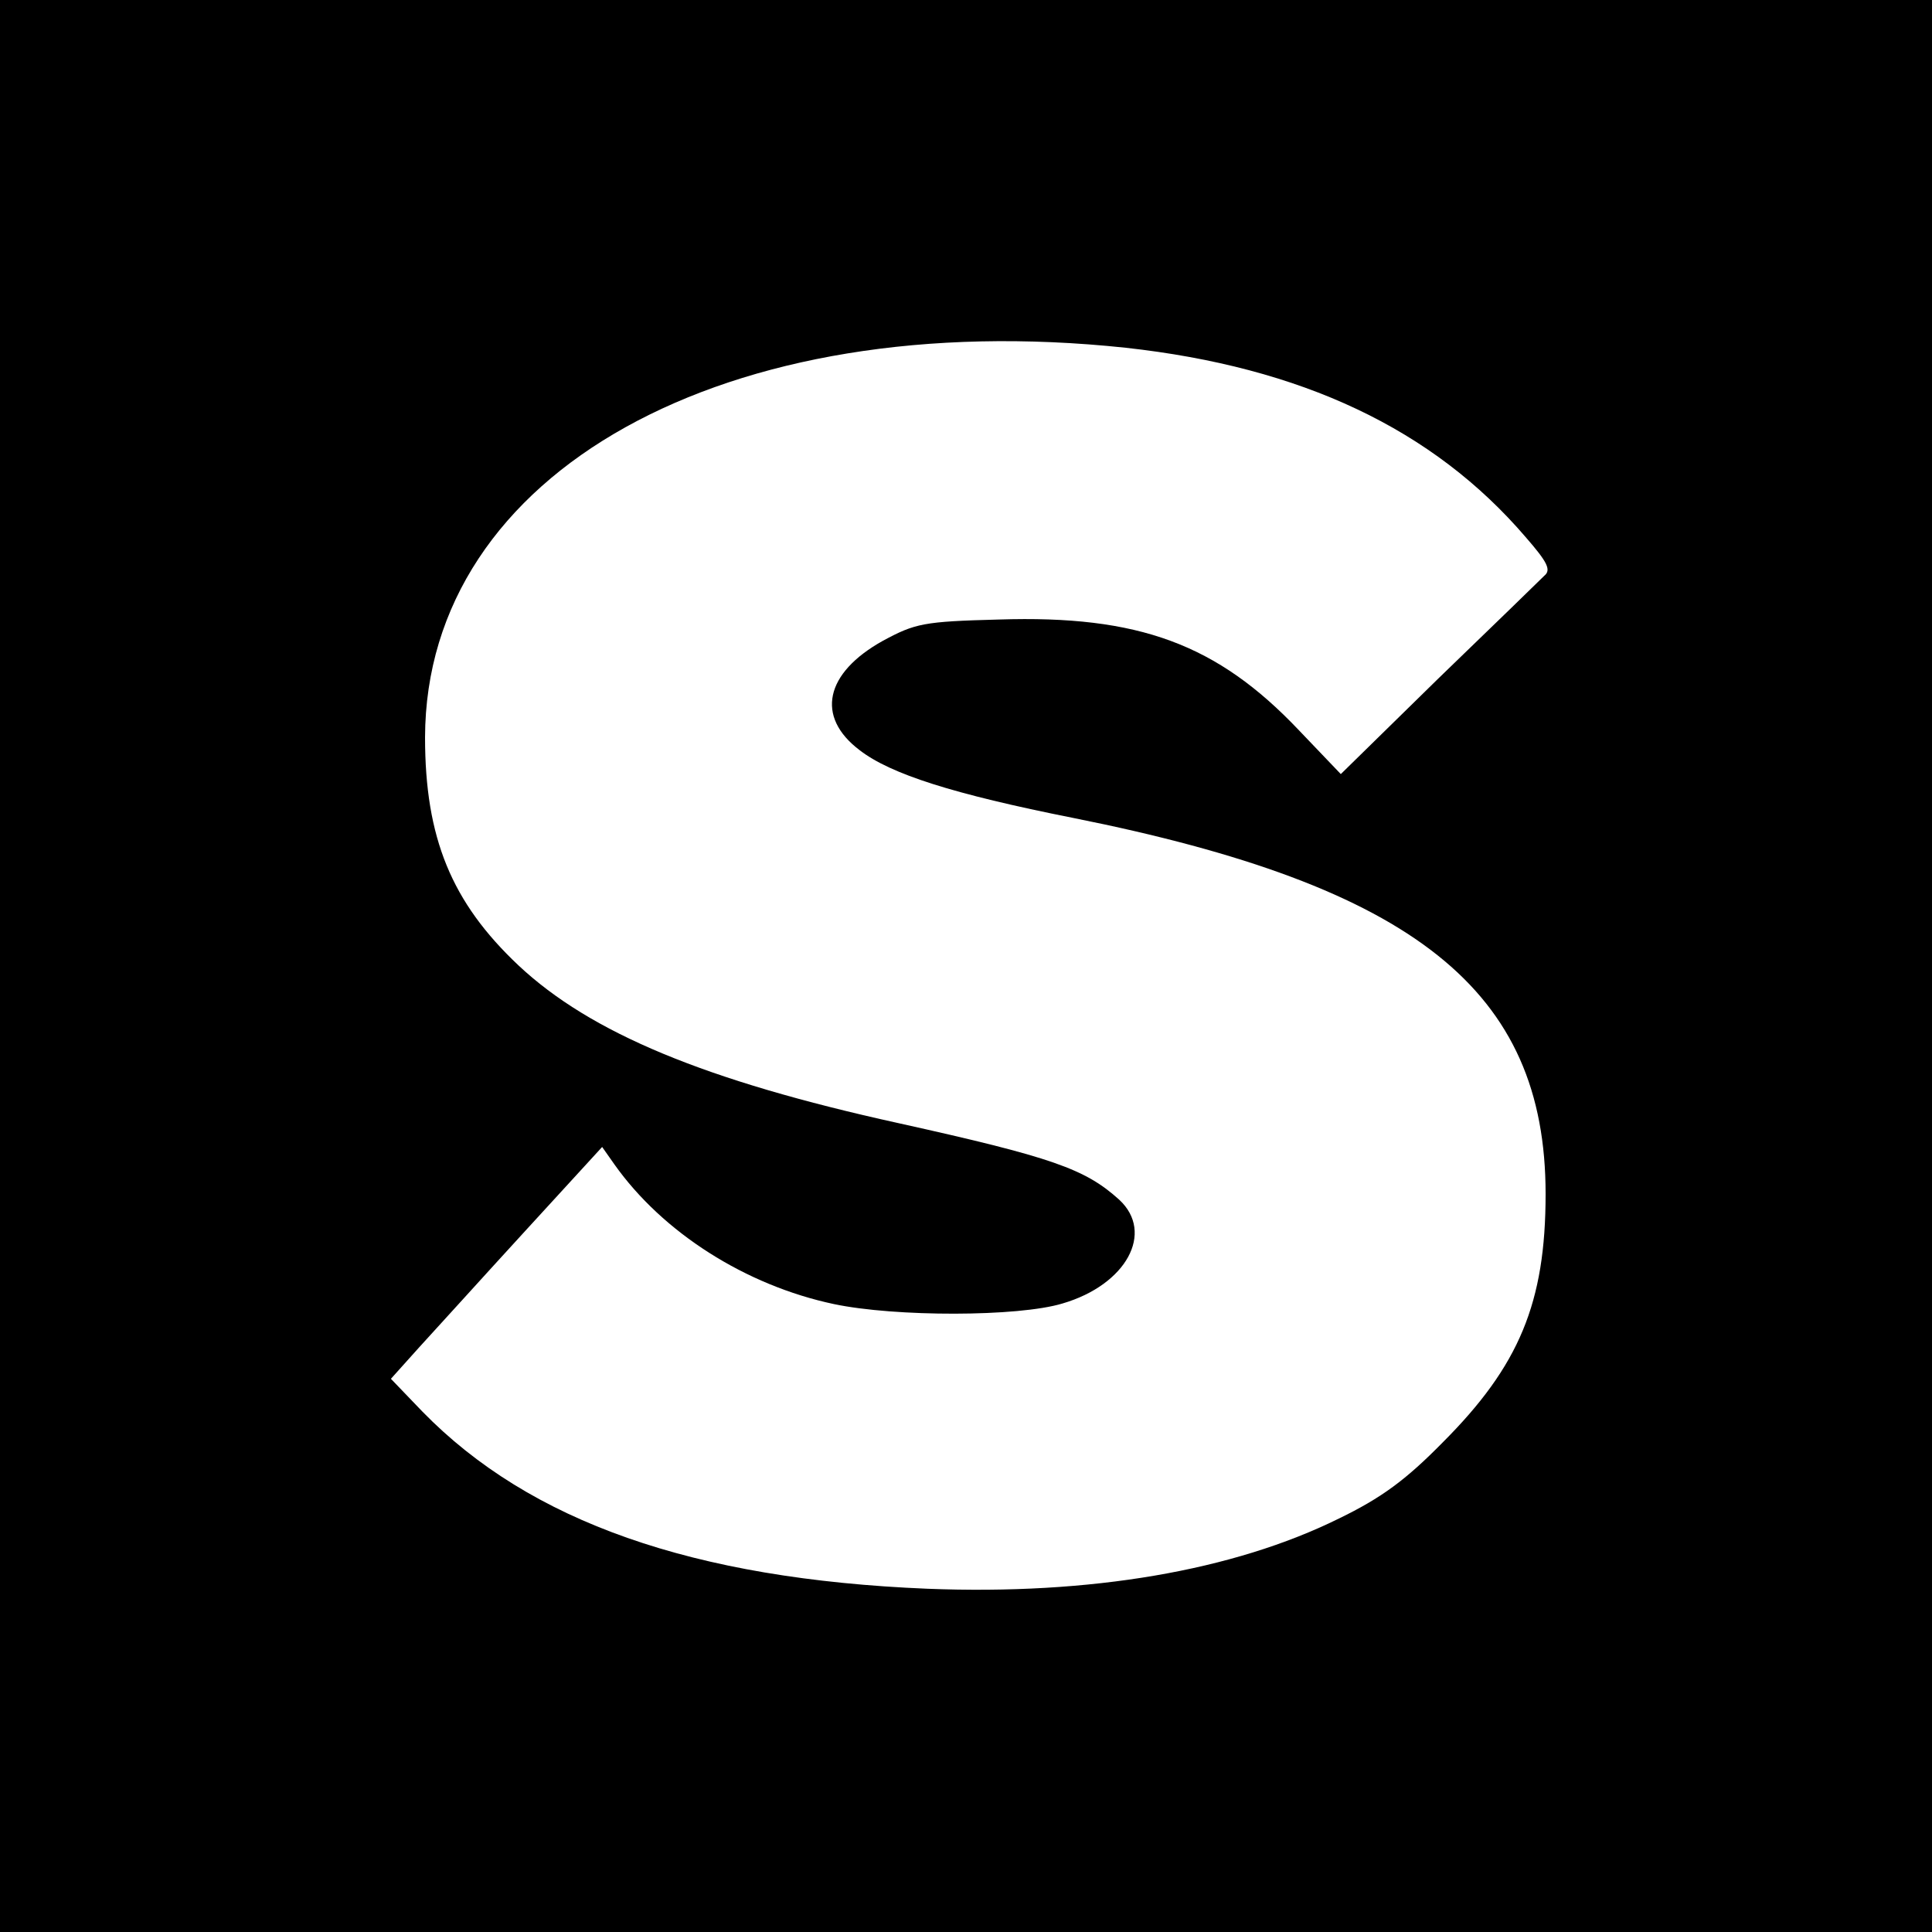 <?xml version="1.0" standalone="no"?>
<!DOCTYPE svg PUBLIC "-//W3C//DTD SVG 20010904//EN"
 "http://www.w3.org/TR/2001/REC-SVG-20010904/DTD/svg10.dtd">
<svg version="1.0" xmlns="http://www.w3.org/2000/svg"
 width="300pt" height="300pt" viewBox="0 0 300 300"
 preserveAspectRatio="xMidYMid meet">
<g transform="translate(0,300) scale(0.1,-0.1)"
fill="#000000" stroke="none">
<path d="M0 1500 l0 -1500 1500 0 1500 0 0 1500 0 1500 -1500 0 -1500 0 0
-1500z m1748 960 c273 -30 477 -126 621 -294 34 -39 40 -51 29 -60 -7 -7 -81
-79 -165 -160 l-151 -148 -65 68 c-127 134 -249 179 -466 172 -117 -3 -130 -6
-180 -33 -90 -50 -105 -118 -36 -170 48 -37 145 -68 331 -105 531 -106 734
-268 734 -584 0 -169 -41 -267 -160 -386 -57 -58 -95 -86 -161 -118 -164 -81
-386 -119 -639 -109 -364 15 -617 104 -784 275 l-49 51 44 49 c24 26 98 108
164 180 l120 131 19 -27 c75 -106 204 -188 341 -217 95 -20 286 -20 355 1 99
29 143 110 88 161 -53 48 -104 66 -343 119 -300 66 -478 140 -590 245 -104 98
-145 198 -145 354 1 412 467 671 1088 605z"/>
</g>
</svg>
